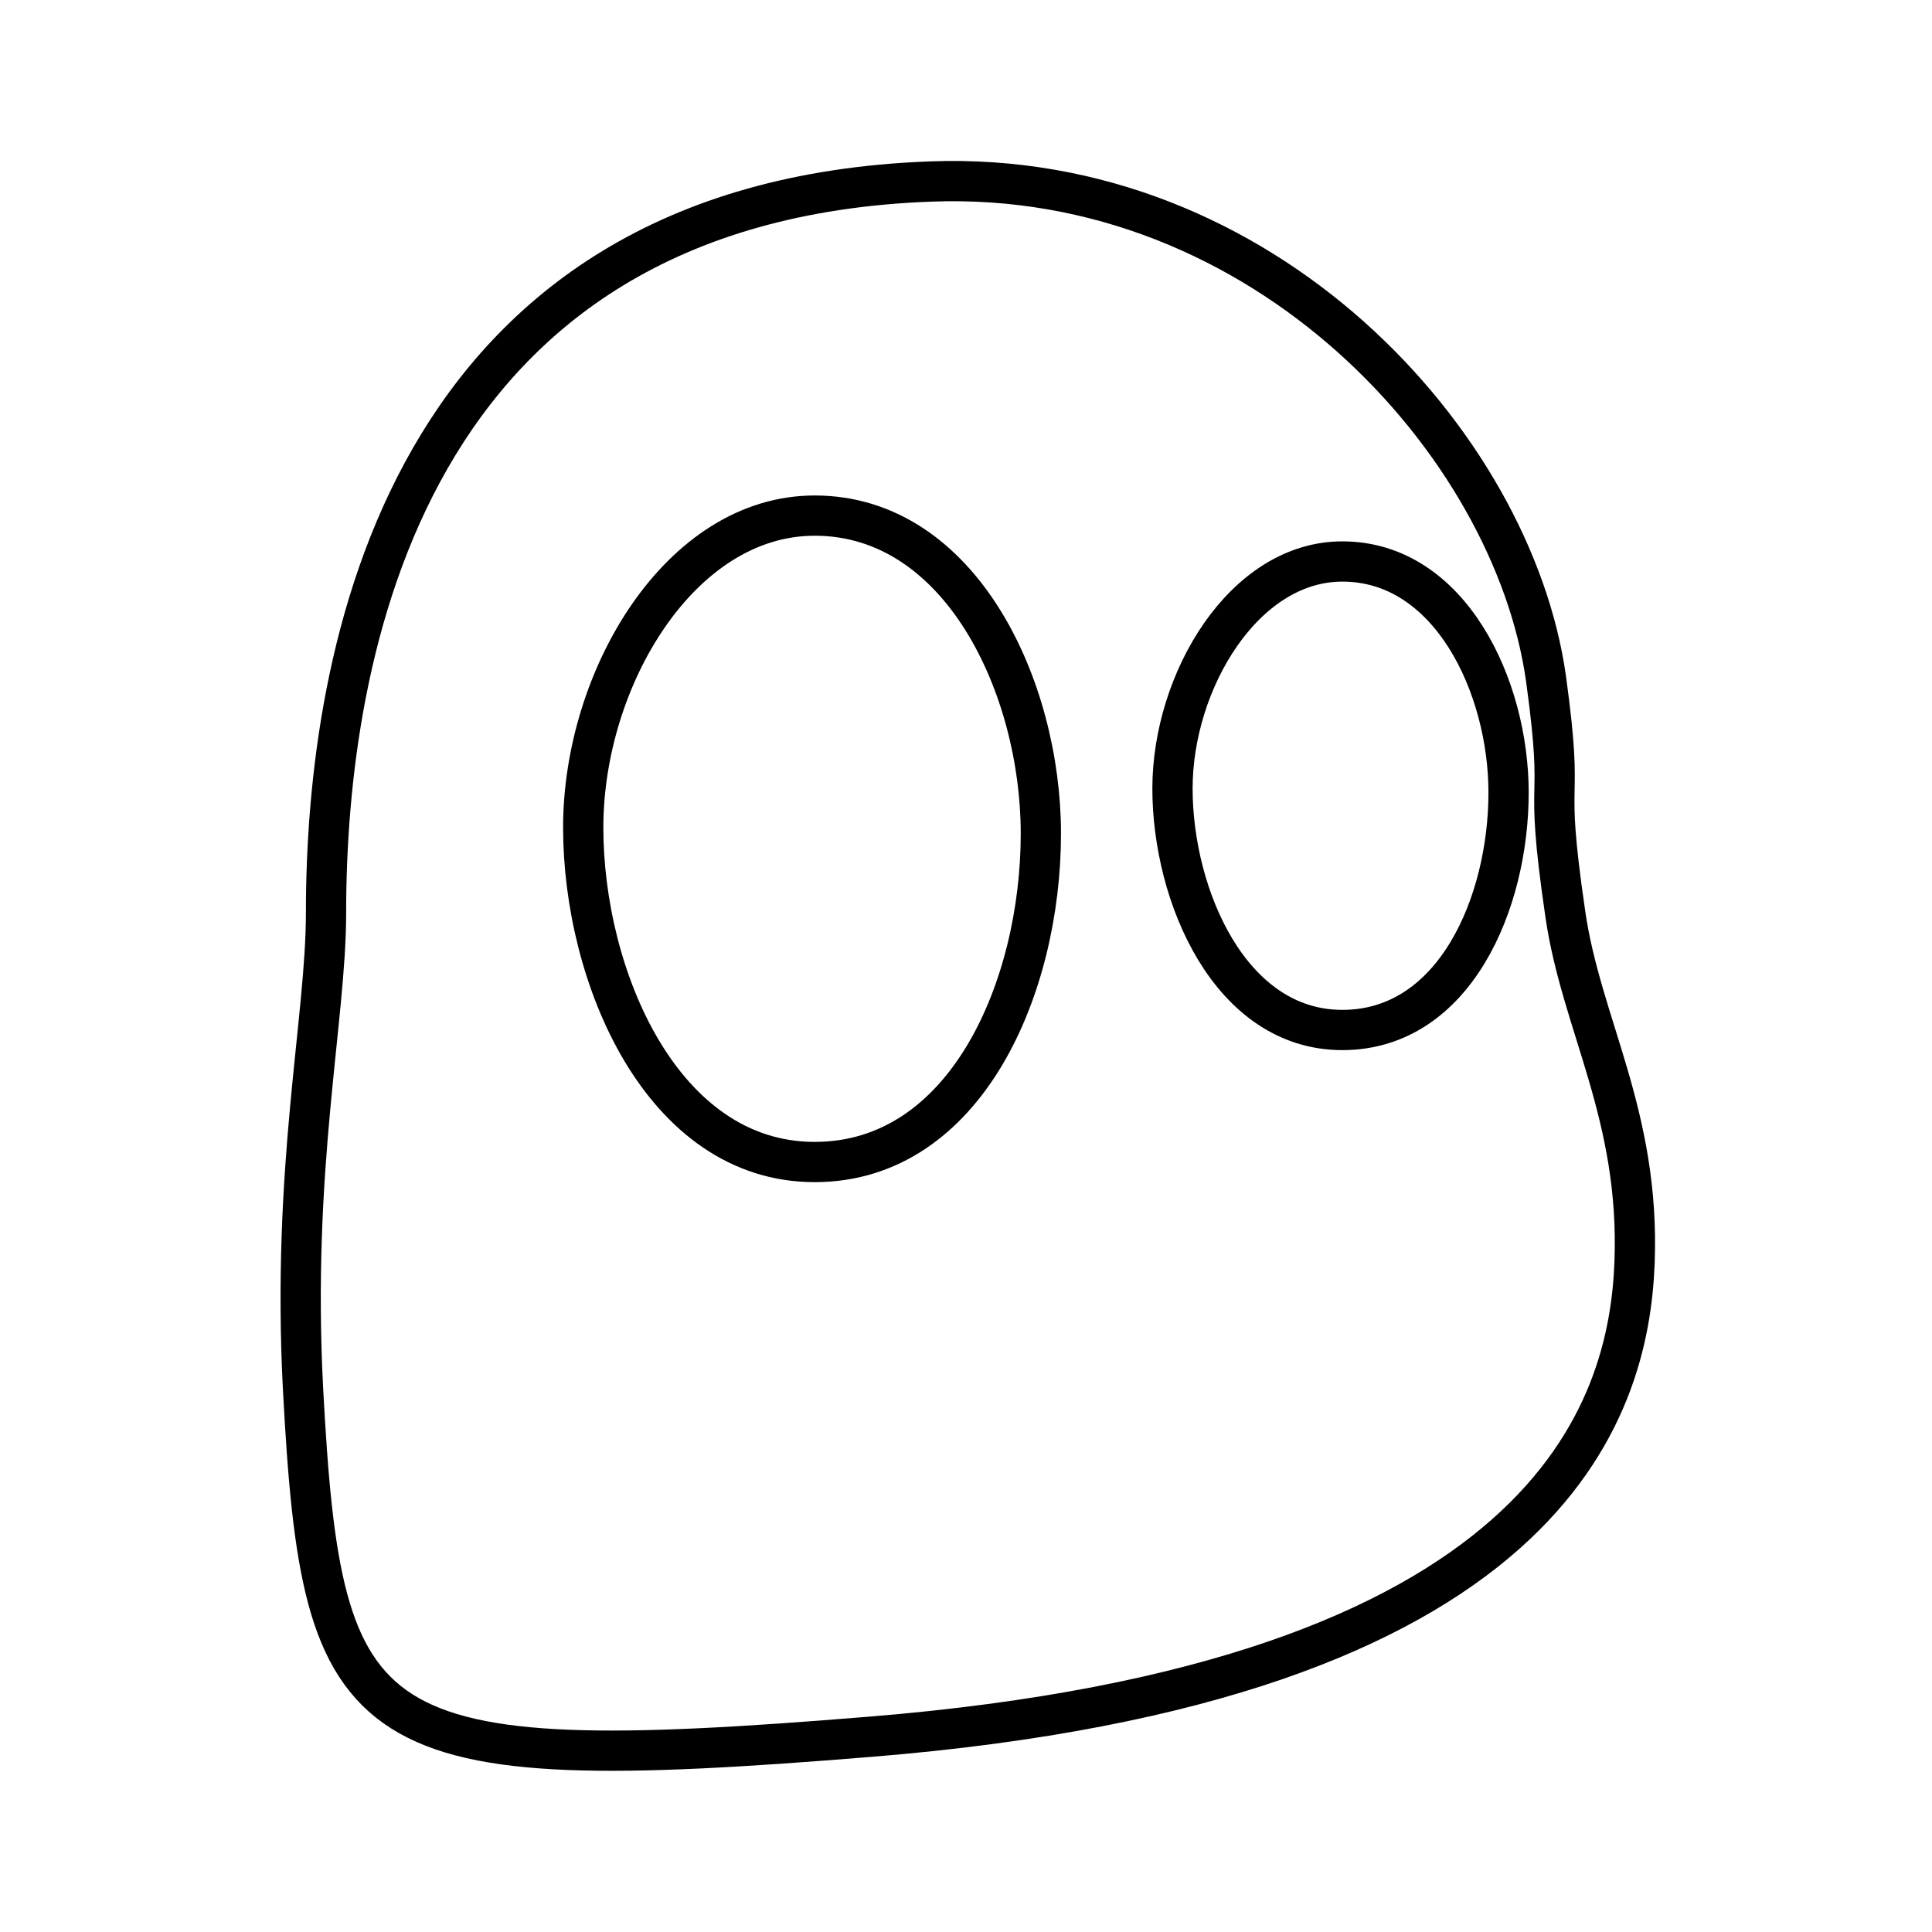 <?xml version="1.0" encoding="utf-8"?><!-- Скачано с сайта svg4.ru / Downloaded from svg4.ru -->
<svg width="800px" height="800px" viewBox="0 0 48 48" id="Layer_2" data-name="Layer 2" xmlns="http://www.w3.org/2000/svg"><defs><style>.cls-1{fill:none;stroke:#000000;stroke-linecap:round;stroke-linejoin:round;}</style></defs><path class="cls-1" d="M38.89,22.71c-.56-3.83,0-2.36-.48-5.85-.82-5.84-7-12.67-15.3-12.35C10,5,8.1,16.3,8.1,22.68c0,2.65-.86,6.33-.57,11.85C8,43.3,8.91,44.19,21.61,43.15c16.91-1.37,18.86-8.11,19-11.78S39.29,25.47,38.89,22.71ZM20.24,28.87c-3.79,0-5.75-4.6-5.75-8.31s2.41-7.75,5.75-7.75c3.64,0,5.62,4.28,5.62,7.9C25.86,24.53,24,28.87,20.24,28.87Zm13.11-3.28c-2.79,0-4.22-3.34-4.22-6s1.77-5.64,4.22-5.64c2.68,0,4.13,3.11,4.13,5.74C37.48,22.43,36.14,25.59,33.35,25.59Z"/></svg>